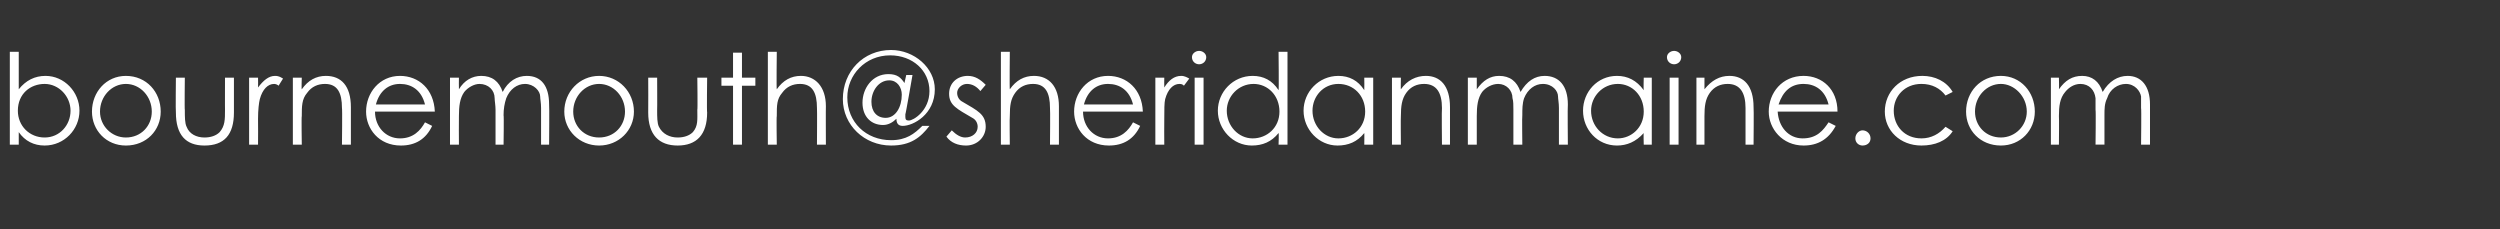 <?xml version="1.0" standalone="no"?><!DOCTYPE svg PUBLIC "-//W3C//DTD SVG 1.1//EN" "http://www.w3.org/Graphics/SVG/1.1/DTD/svg11.dtd"><svg xmlns="http://www.w3.org/2000/svg" version="1.1" width="280px" height="25.7px" viewBox="0 -1 280 25.7" style="top:-1px"><rect x="0" y="-1" width="280" height="25.7" fill="#333333" stroke="none"/><desc>bournemouth sheridanmaine com</desc><defs/><g id="Polygon75660"><path d="m2.1 15.2h-1V4.8h1v4.2c.8-1 1.8-1.5 3-1.5c2.1 0 3.8 1.8 3.8 3.9c0 2.1-1.7 3.9-3.9 3.9c-1.2 0-2.2-.5-2.9-1.5v1.4zm5.8-3.8c0-1.6-1.3-3-2.9-3c-1.6 0-3 1.1-3 3c0 1.7 1.3 3 3 3c1.7 0 2.9-1.4 2.9-3zm10.1.1c0 2.1-1.6 3.8-3.9 3.8c-2.2 0-3.8-1.7-3.8-3.8c0-2.2 1.6-4 3.8-4c2.3 0 3.9 1.8 3.9 4zm-6.8 0c0 1.6 1.3 2.9 2.9 2.9c1.7 0 2.9-1.3 2.9-2.9c0-1.7-1.3-3.1-2.9-3.1c-1.6 0-2.9 1.4-2.9 3.1zm14-3.8h1v3.9c0 2.5-1.1 3.7-3.3 3.7c-2.1 0-3.2-1.2-3.2-3.7c-.04-.03 0-3.9 0-3.9h1s-.04 3.64 0 3.6c0 .8 0 1.5.2 1.9c.3.8 1.1 1.2 2 1.2c.7 0 1.3-.2 1.7-.6c.6-.7.6-1.4.6-2.5c-.01.04 0-3.6 0-3.6zm3.7 1.1c.6-.8 1.2-1.3 1.9-1.3c.5 0 .7.2.9.3l-.5.8c-.1-.1-.3-.2-.5-.2c-.7 0-1.3.6-1.6 1.7c-.1.4-.2 1.2-.2 2.2c.02.02 0 2.9 0 2.9h-1V7.7h1s.02 1.1 0 1.1zm4.9.2c.7-1 1.6-1.5 2.7-1.5c1.7 0 2.8 1.1 2.8 3.5v4.2h-1s.05-4.09 0-4.1c0-1.7-.5-2.7-1.9-2.7c-.8 0-1.5.3-2 1c-.6.7-.6 1.5-.6 2.6c-.05.03 0 3.2 0 3.2h-1V7.7h1s-.05 1.35 0 1.3zm8.2 2.5c0 1.7 1.2 3 2.8 3c1.5 0 2.3-.9 2.8-1.8l.8.4c-.7 1.5-1.9 2.2-3.5 2.2c-2.5 0-3.9-1.9-3.9-3.8c0-2.1 1.5-4 3.8-4c2.1 0 3.8 1.5 3.9 4H42zm5.6-.8c-.4-1.6-1.5-2.3-2.8-2.3c-1.3 0-2.3.8-2.7 2.3h5.5zm8.8 4.5h-.9v-3.9c0-.5-.1-1-.1-1.3c0-.9-.7-1.6-1.7-1.6c-.6 0-1.3.4-1.7.9c-.5.7-.6 1.6-.6 2.7c-.02 0 0 3.2 0 3.2h-1V7.7h1s-.02 1.29 0 1.3c.6-1 1.5-1.5 2.5-1.5c1.2 0 2 .6 2.4 1.8c.6-1.2 1.6-1.8 2.7-1.8c1.6 0 2.5 1.1 2.5 3.2c.04.04 0 4.5 0 4.5h-.9v-4.1c0-.6-.1-1-.1-1.3c0-.6-.7-1.4-1.7-1.4c-.9 0-1.7.6-2.1 1.6c-.2.6-.3 1.2-.3 1.9c.05 0 0 3.3 0 3.3zM71 11.5c0 2.1-1.7 3.8-3.9 3.8c-2.2 0-3.9-1.7-3.9-3.8c0-2.2 1.7-4 3.9-4c2.2 0 3.9 1.8 3.9 4zm-6.8 0c0 1.6 1.2 2.9 2.9 2.9c1.7 0 2.9-1.3 2.9-2.9c0-1.7-1.3-3.1-2.9-3.1c-1.6 0-2.9 1.4-2.9 3.1zm13.9-3.8h1.1s-.05 3.87 0 3.9c0 2.5-1.2 3.7-3.3 3.7c-2.1 0-3.3-1.2-3.3-3.7c.02-.03 0-3.9 0-3.9h1s.02 3.64 0 3.6c0 .8 0 1.5.2 1.9c.4.8 1.2 1.2 2.1 1.2c.7 0 1.3-.2 1.7-.6c.6-.7.5-1.4.5-2.5c.05.04 0-3.6 0-3.6zm4-2.8h1v2.8h1.5v.9h-1.5v6.6h-1V8.6h-1.3v-.9h1.3V4.9zm3.9-.1h1s-.05 4.25 0 4.2c.7-1 1.6-1.5 2.7-1.5c1.6 0 2.8 1.2 2.8 3.4c-.02-.02 0 4.3 0 4.3h-1s.03-4.09 0-4.1c0-1.7-.5-2.7-1.9-2.7c-.8 0-1.5.3-2 1c-.6.7-.6 1.4-.6 2.6c-.05.03 0 3.2 0 3.2h-1V4.8zm15.3 3.5l.2-.9h.7s-.77 4.45-.8 4.4v.3c0 .3.1.4.4.4c.5 0 2.3-1.1 2.3-3.3c0-2.3-1.9-4-4.4-4c-2.8 0-4.8 2.2-4.8 4.7c0 2.8 2.1 4.8 4.9 4.8c1.7 0 2.6-.7 3.5-1.6h.8c-1 1.3-2.1 2.2-4.3 2.2c-3 0-5.4-2.3-5.4-5.2c0-3.1 2.3-5.5 5.4-5.5c2.6 0 4.9 2 4.9 4.4c0 2.8-2.4 4.1-3.6 4.1c-.5 0-.7-.3-.7-.8c-.4.4-.9.7-1.5.7c-1.3 0-2.3-.9-2.3-2.5c0-1.6 1.1-3.2 2.9-3.2c1 0 1.4.4 1.8 1zm-.3 1.3c0-.8-.5-1.6-1.4-1.6c-1.2 0-2 1.2-2 2.4c0 1.1.6 1.8 1.6 1.8c1.1 0 1.8-1.2 1.8-2.6zm5.6 4c.5.5 1 .8 1.5.8c.8 0 1.4-.5 1.4-1.2c0-.4-.2-.8-.6-1c-1.7-1-2.6-1.4-2.6-2.7c0-1.2.9-2 2.1-2c.8 0 1.4.4 2 1l-.6.7c-.4-.5-.9-.8-1.5-.8c-.6 0-1.1.5-1.1 1c0 .4.2.8.6 1c1.7 1 2.6 1.4 2.6 2.8c0 1.1-.9 2.1-2.2 2.1c-.9 0-1.7-.3-2.2-1l.6-.7zm5.5-8.8h1s-.04 4.25 0 4.2c.7-1 1.6-1.5 2.7-1.5c1.7 0 2.8 1.2 2.8 3.4v4.3h-1s.04-4.09 0-4.1c0-1.7-.5-2.7-1.9-2.7c-.8 0-1.5.3-2 1c-.5.7-.6 1.4-.6 2.6c-.04.03 0 3.2 0 3.2h-1V4.8zm9.2 6.7c0 1.7 1.2 3 2.8 3c1.5 0 2.3-.9 2.8-1.8l.8.4c-.7 1.5-1.9 2.2-3.5 2.2c-2.5 0-3.9-1.9-3.9-3.8c0-2.1 1.5-4 3.8-4c2.1 0 3.8 1.5 3.9 4h-6.7zm5.6-.8c-.4-1.6-1.5-2.3-2.8-2.3c-1.3 0-2.3.8-2.7 2.3h5.5zm3.5-1.9c.5-.8 1.1-1.3 1.9-1.3c.4 0 .7.2.9.3l-.6.8c-.1-.1-.2-.2-.5-.2c-.7 0-1.3.6-1.6 1.7c-.1.4-.1 1.2-.1 2.2c-.02.02 0 2.9 0 2.9h-1V7.7h1s-.02 1.1 0 1.1zm3.4-1.1h1v7.5h-1V7.7zm1.3-2.3c0 .5-.4.8-.8.8c-.4 0-.8-.3-.8-.8c0-.4.4-.7.8-.7c.4 0 .8.3.8.7zm8.1 8.5c-.8 1-1.8 1.4-3 1.4c-2.1 0-3.8-1.8-3.8-3.9c0-2.1 1.7-3.9 3.9-3.9c1.2 0 2.2.5 2.9 1.6c.05-.02 0-4.3 0-4.3h1v10.4h-1s.05-1.32 0-1.3zm-5.8-2.5c0 1.7 1.3 3.1 2.9 3.1c1.6 0 3-1.2 3-3c0-1.8-1.3-3.1-2.9-3.1c-1.7 0-3 1.4-3 3zm15.4-3.7h1v7.5h-1s.02-1.32 0-1.3c-.8 1-1.8 1.4-3 1.4c-2.1 0-3.8-1.8-3.8-3.9c0-2.1 1.7-3.9 3.9-3.9c1.2 0 2.2.5 2.9 1.6c.02-.02 0-1.4 0-1.4zm-5.8 3.7c0 1.7 1.3 3.1 2.9 3.1c1.6 0 3-1.2 3-3c0-1.8-1.3-3.1-3-3.1c-1.7 0-2.9 1.4-2.9 3zm9.9-2.4c.7-1 1.7-1.5 2.8-1.5c1.6 0 2.7 1.1 2.7 3.5v4.2h-.9s-.04-4.09 0-4.1c0-1.7-.6-2.7-2-2.7c-.8 0-1.5.3-2 1c-.5.7-.6 1.5-.6 2.6c-.03.03 0 3.2 0 3.2h-1V7.7h1s-.03 1.35 0 1.3zm13.6 6.2h-1v-3.9c0-.5 0-1-.1-1.3c0-.9-.7-1.6-1.6-1.6c-.7 0-1.4.4-1.8.9c-.5.7-.6 1.6-.6 2.7v3.2h-1V7.7h1v1.3c.7-1 1.5-1.5 2.5-1.5c1.2 0 2 .6 2.4 1.8c.7-1.2 1.6-1.8 2.7-1.8c1.6 0 2.6 1.1 2.6 3.2c-.04.04 0 4.5 0 4.5h-1v-4.1c0-.6-.1-1-.1-1.3c0-.6-.6-1.4-1.7-1.4c-.9 0-1.7.6-2.1 1.6c-.2.6-.2 1.2-.2 1.9c-.04 0 0 3.3 0 3.3zm13.6-7.5h.9v7.5h-.9s-.04-1.32 0-1.3c-.9 1-1.9 1.4-3 1.4c-2.2 0-3.8-1.8-3.8-3.9c0-2.1 1.6-3.9 3.8-3.9c1.2 0 2.2.5 3 1.6c-.04-.02 0-1.4 0-1.4zm-5.9 3.7c0 1.7 1.3 3.1 3 3.1c1.5 0 2.9-1.2 2.9-3c0-1.8-1.3-3.1-2.9-3.1c-1.7 0-3 1.4-3 3zm8.8-3.7h1v7.5h-1V7.7zm1.3-2.3c0 .5-.4.8-.8.8c-.4 0-.8-.3-.8-.8c0-.4.4-.7.8-.7c.4 0 .8.3.8.7zm2.6 3.6c.8-1 1.7-1.5 2.8-1.5c1.6 0 2.7 1.1 2.7 3.5c.04-.02 0 4.2 0 4.2h-.9v-4.1c0-1.7-.6-2.7-2-2.7c-.8 0-1.5.3-2 1c-.5.7-.6 1.5-.6 2.6v3.2h-.9V7.7h.9v1.3zm8.2 2.5c.1 1.7 1.2 3 2.8 3c1.6 0 2.3-.9 2.9-1.8l.8.4c-.8 1.5-2 2.2-3.6 2.2c-2.4 0-3.9-1.9-3.9-3.8c0-2.1 1.5-4 3.9-4c2.1 0 3.8 1.5 3.8 4h-6.7zm5.7-.8c-.4-1.6-1.5-2.3-2.8-2.3c-1.4 0-2.3.8-2.8 2.3h5.6zm4.7 3.8c0 .5-.4.8-.9.8c-.4 0-.8-.3-.8-.8c0-.5.4-.9.8-.9c.5 0 .9.4.9.9zm9.2-.8c-.7 1.1-2 1.6-3.5 1.6c-2.4 0-4.1-1.7-4.1-3.8c0-2.2 1.7-4 4.2-4c1.4 0 2.7.6 3.4 1.8l-.8.4c-.6-.8-1.5-1.3-2.7-1.3c-1.9 0-3.1 1.4-3.1 3c0 1.7 1.2 3.1 3.1 3.1c1.1 0 2-.5 2.7-1.3l.8.5zm9.2-2.2c0 2.1-1.6 3.8-3.8 3.8c-2.3 0-3.9-1.7-3.9-3.8c0-2.2 1.6-4 3.9-4c2.2 0 3.8 1.8 3.8 4zm-6.7 0c0 1.6 1.2 2.9 2.9 2.9c1.6 0 2.9-1.3 2.9-2.9c0-1.7-1.4-3.1-2.9-3.1c-1.6 0-2.9 1.4-2.9 3.1zm14.5 3.7h-1s.05-3.86 0-3.9V10c-.1-.9-.7-1.6-1.7-1.6c-.7 0-1.3.4-1.7.9c-.6.7-.7 1.6-.7 2.7c.03 0 0 3.2 0 3.2h-.9V7.7h.9s.03 1.29 0 1.3c.7-1 1.5-1.5 2.6-1.5c1.1 0 1.9.6 2.3 1.8c.7-1.2 1.7-1.8 2.8-1.8c1.5 0 2.5 1.1 2.5 3.2v4.5h-1s.05-4.11 0-4.1V9.8c-.1-.6-.7-1.4-1.7-1.4c-.9 0-1.8.6-2.1 1.6c-.3.6-.3 1.2-.3 1.9v3.3z" stroke="none" fill="#fff"/></g></svg>
